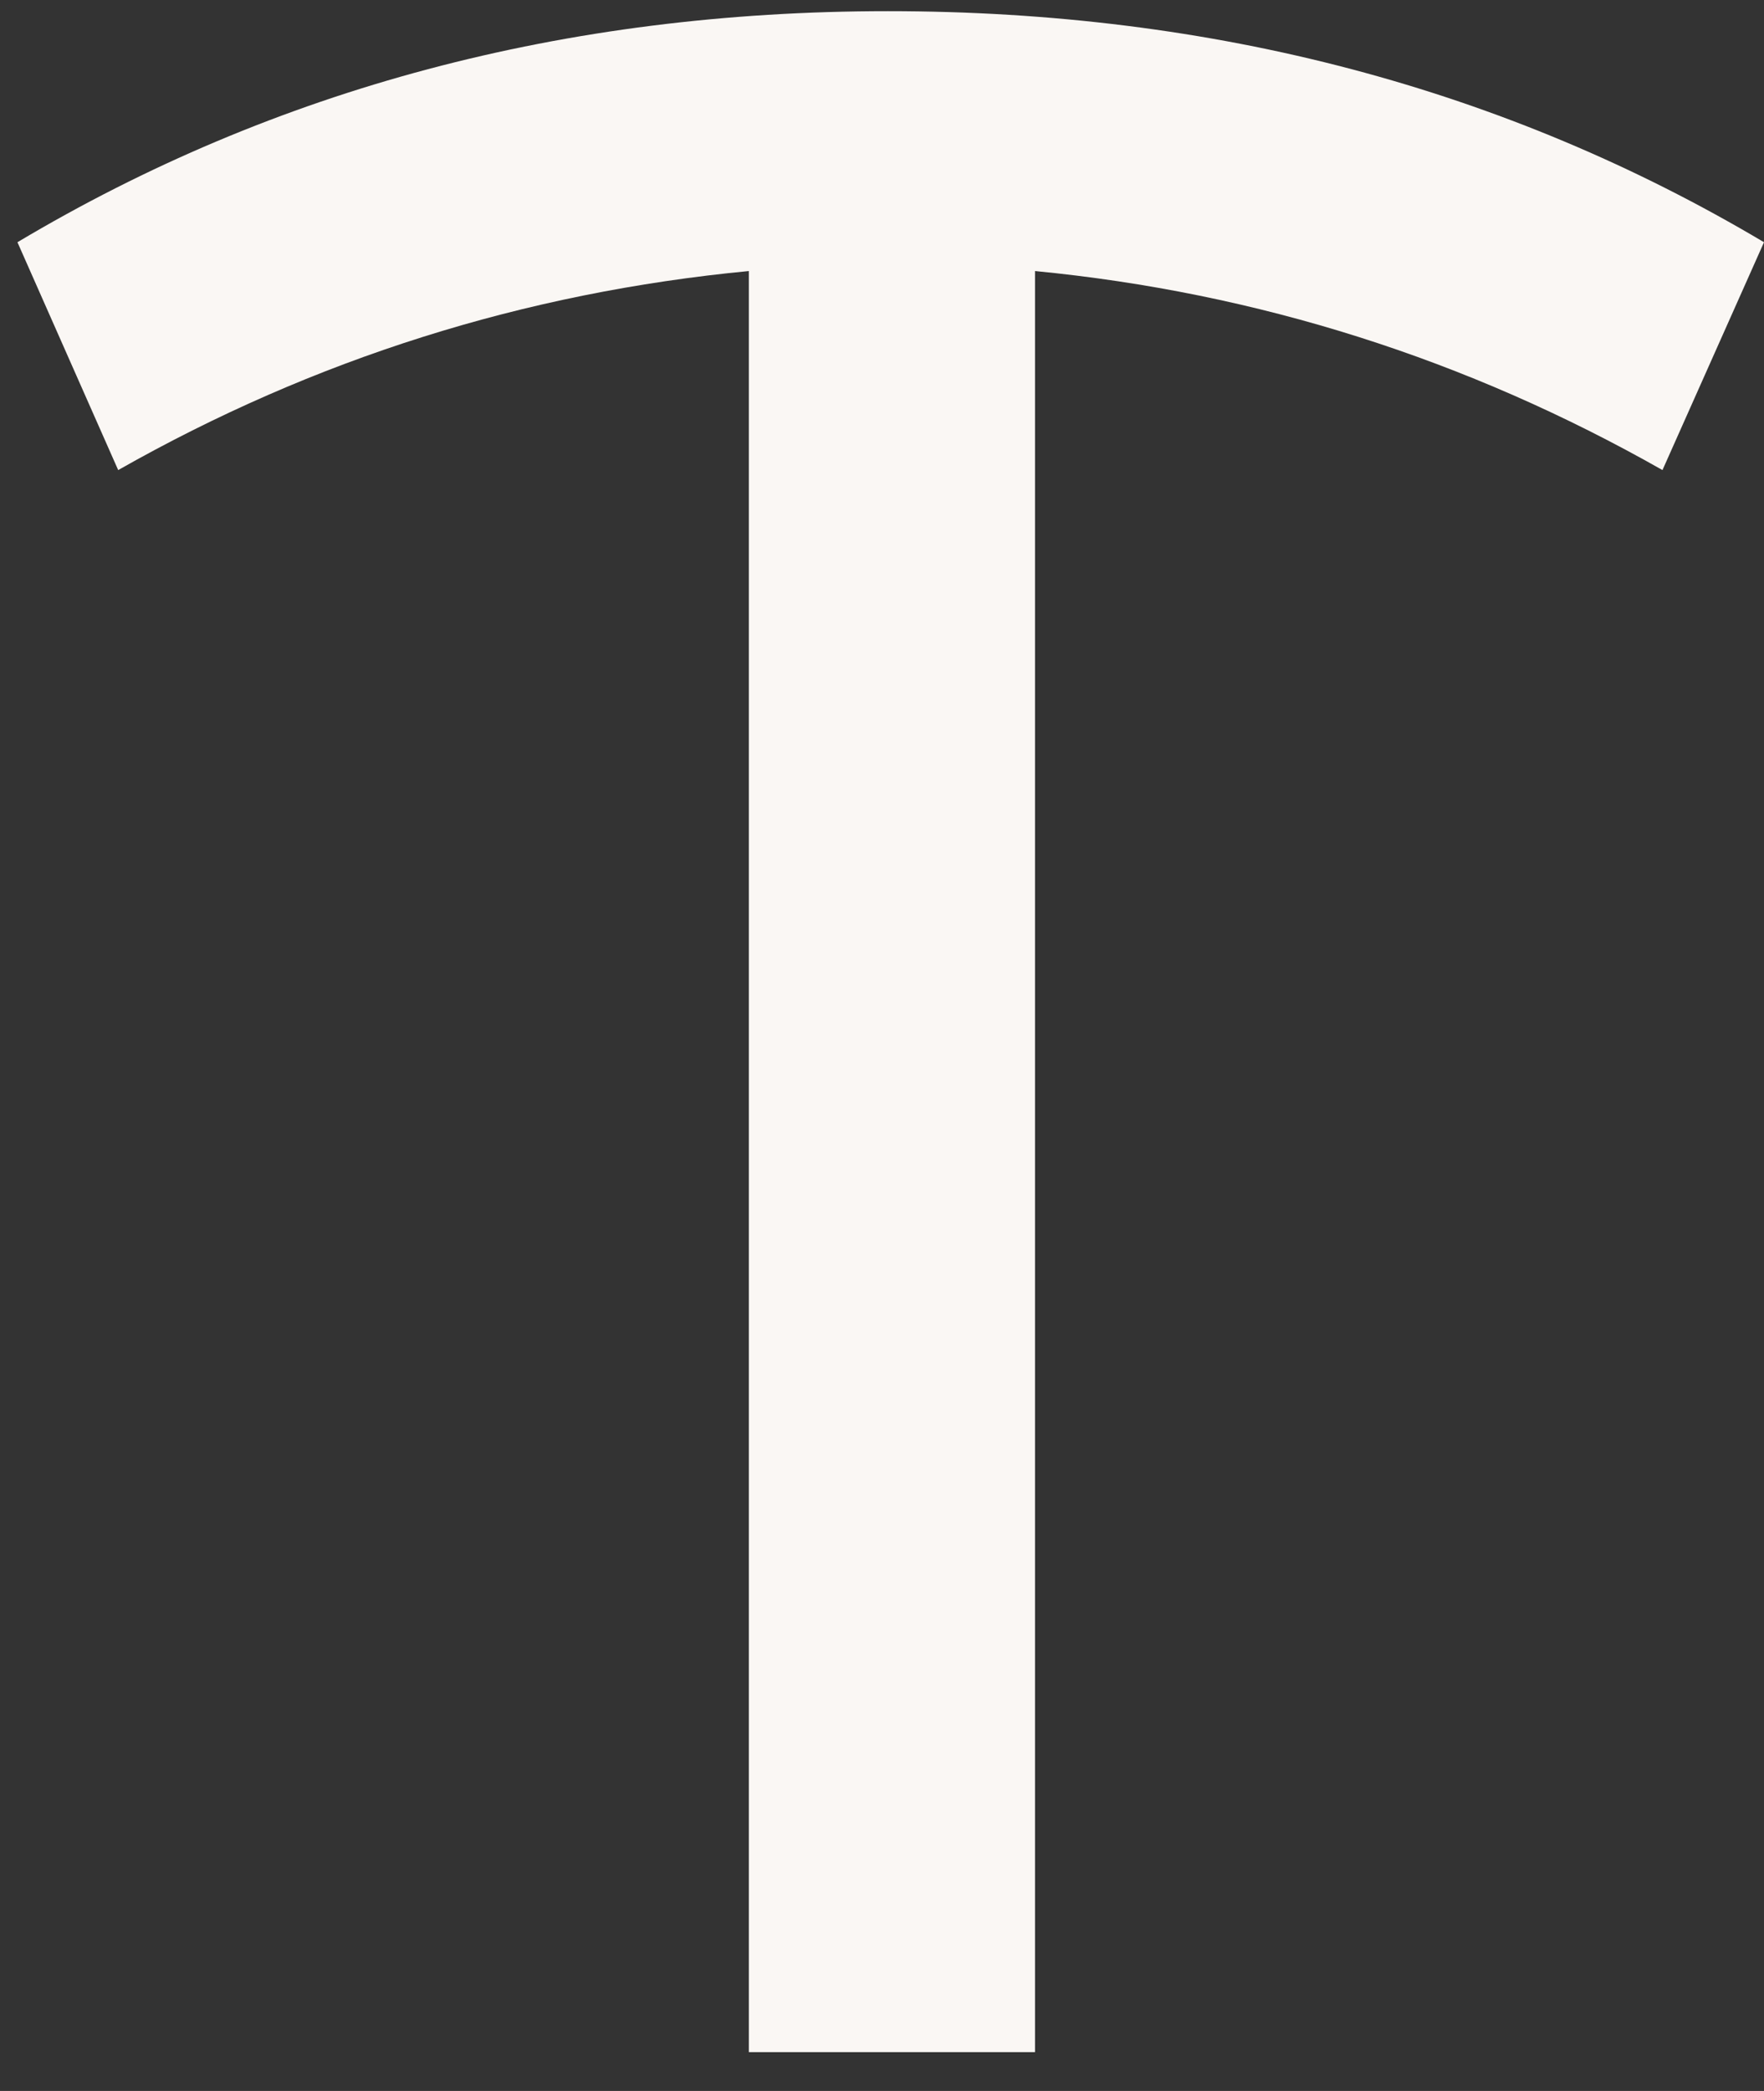 <?xml version="1.0" encoding="UTF-8"?> <svg xmlns="http://www.w3.org/2000/svg" width="27" height="32" viewBox="0 0 27 32" fill="none"><rect x="0" y="0" width="27" height="32" fill="#333333" stroke="none"/><path d="M13.591 0.171C8.648 0.171 4.207 1.358 0.267 3.707L1.809 7.194C4.806 5.493 8.024 4.478 11.462 4.148L11.462 31.406H15.842L15.842 4.148C19.243 4.478 22.449 5.493 25.446 7.194L27 3.707C23.048 1.358 18.583 0.171 13.591 0.171Z" fill="#FAF7F4"></path></svg> 